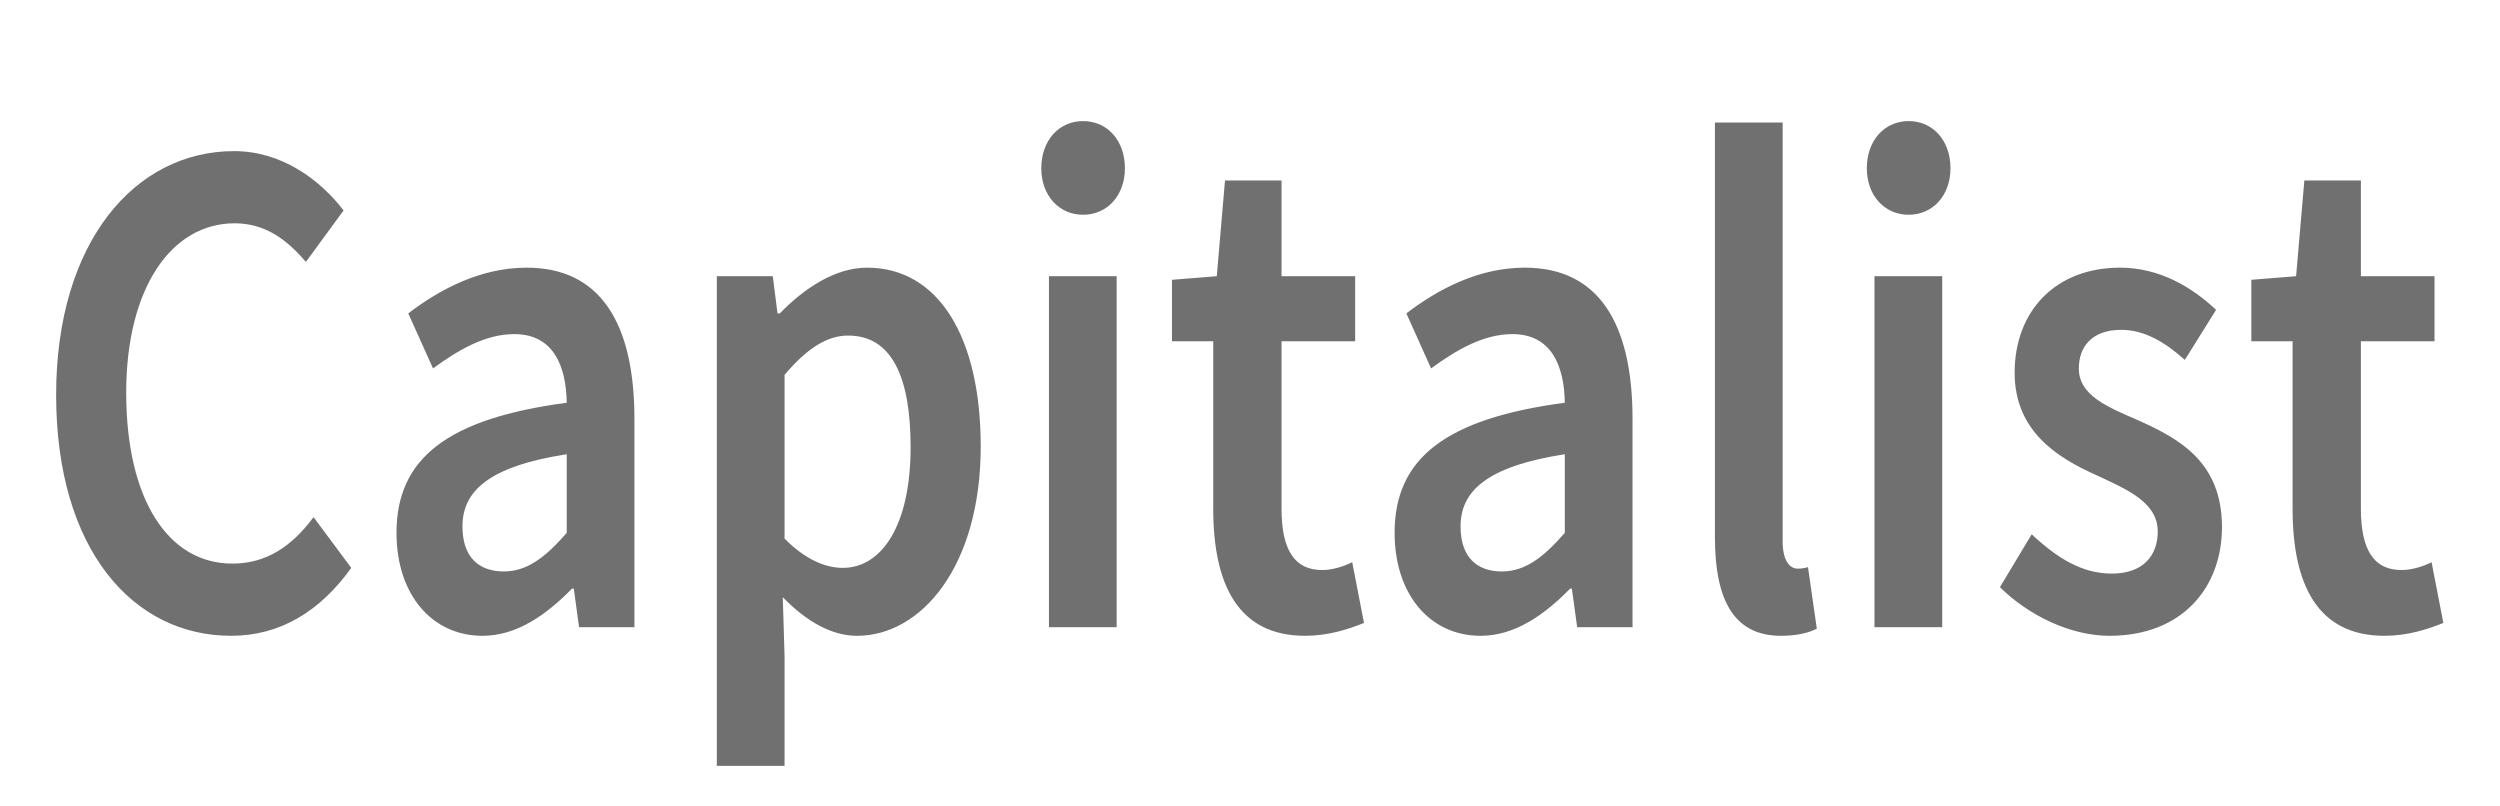<svg version="1.1" xmlns="http://www.w3.org/2000/svg" xmlns:xlink="http://www.w3.org/1999/xlink" width="62" height="20" viewBox="0 0 62 20">
<path id="icon-capitalist" d="M58.550,12.612 C58.550,13.640 58.872,14.137 59.558,14.137 C59.807,14.137 60.099,14.048 60.303,13.942 C60.303,13.942 60.595,15.449 60.595,15.449 C60.201,15.608 59.704,15.768 59.135,15.768 C57.469,15.768 56.856,14.491 56.856,12.612 C56.856,12.612 56.856,8.464 56.856,8.464 L55.833,8.464 L55.833,6.939 L56.943,6.850 L57.148,4.475 L58.550,4.475 L58.550,6.850 L60.376,6.850 L60.376,8.464 L58.550,8.464 C58.550,8.464 58.550,12.612 58.550,12.612 zM55.105,13.073 C55.105,14.562 54.126,15.768 52.315,15.768 C51.336,15.768 50.299,15.254 49.598,14.562 C49.598,14.562 50.386,13.250 50.386,13.250 C51.029,13.853 51.643,14.225 52.373,14.225 C53.147,14.225 53.512,13.782 53.512,13.179 C53.512,12.452 52.738,12.133 51.979,11.779 C51.029,11.353 49.963,10.697 49.963,9.244 C49.963,7.719 50.971,6.638 52.578,6.638 C53.571,6.638 54.374,7.134 54.959,7.684 C54.959,7.684 54.184,8.925 54.184,8.925 C53.688,8.481 53.176,8.180 52.607,8.180 C51.891,8.180 51.555,8.588 51.555,9.137 C51.555,9.811 52.271,10.095 53.045,10.431 C54.024,10.875 55.105,11.442 55.105,13.073 zM47.335,5.326 C46.736,5.326 46.297,4.847 46.297,4.173 C46.297,3.482 46.736,3.003 47.335,3.003 C47.933,3.003 48.372,3.482 48.372,4.173 C48.372,4.847 47.933,5.326 47.335,5.326 zM44.166,15.768 C42.968,15.768 42.530,14.828 42.530,13.321 C42.530,13.321 42.530,3.039 42.530,3.039 L44.210,3.039 C44.210,3.039 44.210,13.428 44.210,13.428 C44.210,13.924 44.400,14.101 44.575,14.101 C44.648,14.101 44.706,14.101 44.838,14.066 C44.838,14.066 45.057,15.591 45.057,15.591 C44.852,15.697 44.560,15.768 44.166,15.768 zM38.982,14.598 C38.982,14.598 38.939,14.598 38.939,14.598 C38.296,15.254 37.565,15.768 36.718,15.768 C35.462,15.768 34.586,14.739 34.586,13.215 C34.586,11.353 35.871,10.378 38.807,9.988 C38.793,9.066 38.471,8.286 37.507,8.286 C36.791,8.286 36.119,8.676 35.491,9.137 C35.491,9.137 34.878,7.772 34.878,7.772 C35.667,7.169 36.674,6.638 37.814,6.638 C39.611,6.638 40.487,7.967 40.487,10.396 C40.487,10.396 40.487,15.555 40.487,15.555 L39.114,15.555 L38.982,14.598 zM38.807,11.265 C36.864,11.566 36.222,12.186 36.222,13.055 C36.222,13.835 36.645,14.172 37.244,14.172 C37.828,14.172 38.281,13.818 38.807,13.215 C38.807,13.215 38.807,11.265 38.807,11.265 zM32.790,14.137 C33.039,14.137 33.331,14.048 33.535,13.942 C33.535,13.942 33.827,15.449 33.827,15.449 C33.433,15.608 32.936,15.768 32.367,15.768 C30.701,15.768 30.088,14.491 30.088,12.612 C30.088,12.612 30.088,8.464 30.088,8.464 L29.065,8.464 L29.065,6.939 L30.176,6.850 L30.380,4.475 L31.782,4.475 L31.782,6.850 L33.608,6.850 L33.608,8.464 L31.782,8.464 C31.782,8.464 31.782,12.612 31.782,12.612 C31.782,13.640 32.104,14.137 32.790,14.137 zM26.861,5.326 C26.262,5.326 25.824,4.847 25.824,4.173 C25.824,3.482 26.262,3.003 26.861,3.003 C27.460,3.003 27.898,3.482 27.898,4.173 C27.898,4.847 27.460,5.326 26.861,5.326 zM21.254,15.768 C20.626,15.768 19.998,15.413 19.413,14.810 C19.413,14.810 19.457,16.264 19.457,16.264 L19.457,18.994 L17.777,18.994 L17.777,6.850 L19.165,6.850 L19.282,7.772 C19.282,7.772 19.340,7.772 19.340,7.772 C19.939,7.152 20.713,6.638 21.502,6.638 C23.284,6.638 24.322,8.375 24.322,11.070 C24.322,14.048 22.846,15.768 21.254,15.768 zM21.035,8.322 C20.509,8.322 20.012,8.641 19.457,9.297 C19.457,9.297 19.457,13.357 19.457,13.357 C19.983,13.888 20.480,14.083 20.903,14.083 C21.853,14.083 22.583,13.055 22.583,11.087 C22.583,9.350 22.116,8.322 21.035,8.322 zM14.230,14.598 C14.230,14.598 14.186,14.598 14.186,14.598 C13.543,15.254 12.813,15.768 11.966,15.768 C10.709,15.768 9.833,14.739 9.833,13.215 C9.833,11.353 11.118,10.378 14.055,9.988 C14.040,9.066 13.719,8.286 12.754,8.286 C12.039,8.286 11.367,8.676 10.739,9.137 C10.739,9.137 10.125,7.772 10.125,7.772 C10.914,7.169 11.922,6.638 13.061,6.638 C14.858,6.638 15.734,7.967 15.734,10.396 C15.734,10.396 15.734,15.555 15.734,15.555 L14.361,15.555 L14.230,14.598 zM14.055,11.265 C12.112,11.566 11.469,12.186 11.469,13.055 C11.469,13.835 11.893,14.172 12.492,14.172 C13.076,14.172 13.529,13.818 14.055,13.215 C14.055,13.215 14.055,11.265 14.055,11.265 zM5.760,13.977 C6.607,13.977 7.235,13.552 7.776,12.825 C7.776,12.825 8.711,14.083 8.711,14.083 C7.936,15.165 6.943,15.768 5.731,15.768 C3.306,15.768 1.392,13.640 1.392,9.793 C1.392,5.999 3.350,3.748 5.804,3.748 C6.972,3.748 7.922,4.439 8.521,5.219 C8.521,5.219 7.586,6.496 7.586,6.496 C7.089,5.911 6.549,5.538 5.818,5.538 C4.255,5.538 3.130,7.134 3.130,9.740 C3.130,12.382 4.168,13.977 5.760,13.977 zM27.693,15.555 L26.014,15.555 L26.014,6.850 L27.693,6.850 L27.693,15.555 zM48.167,15.555 L46.487,15.555 L46.487,6.850 L48.167,6.850 L48.167,15.555 z" fill="#707070" />
</svg>
